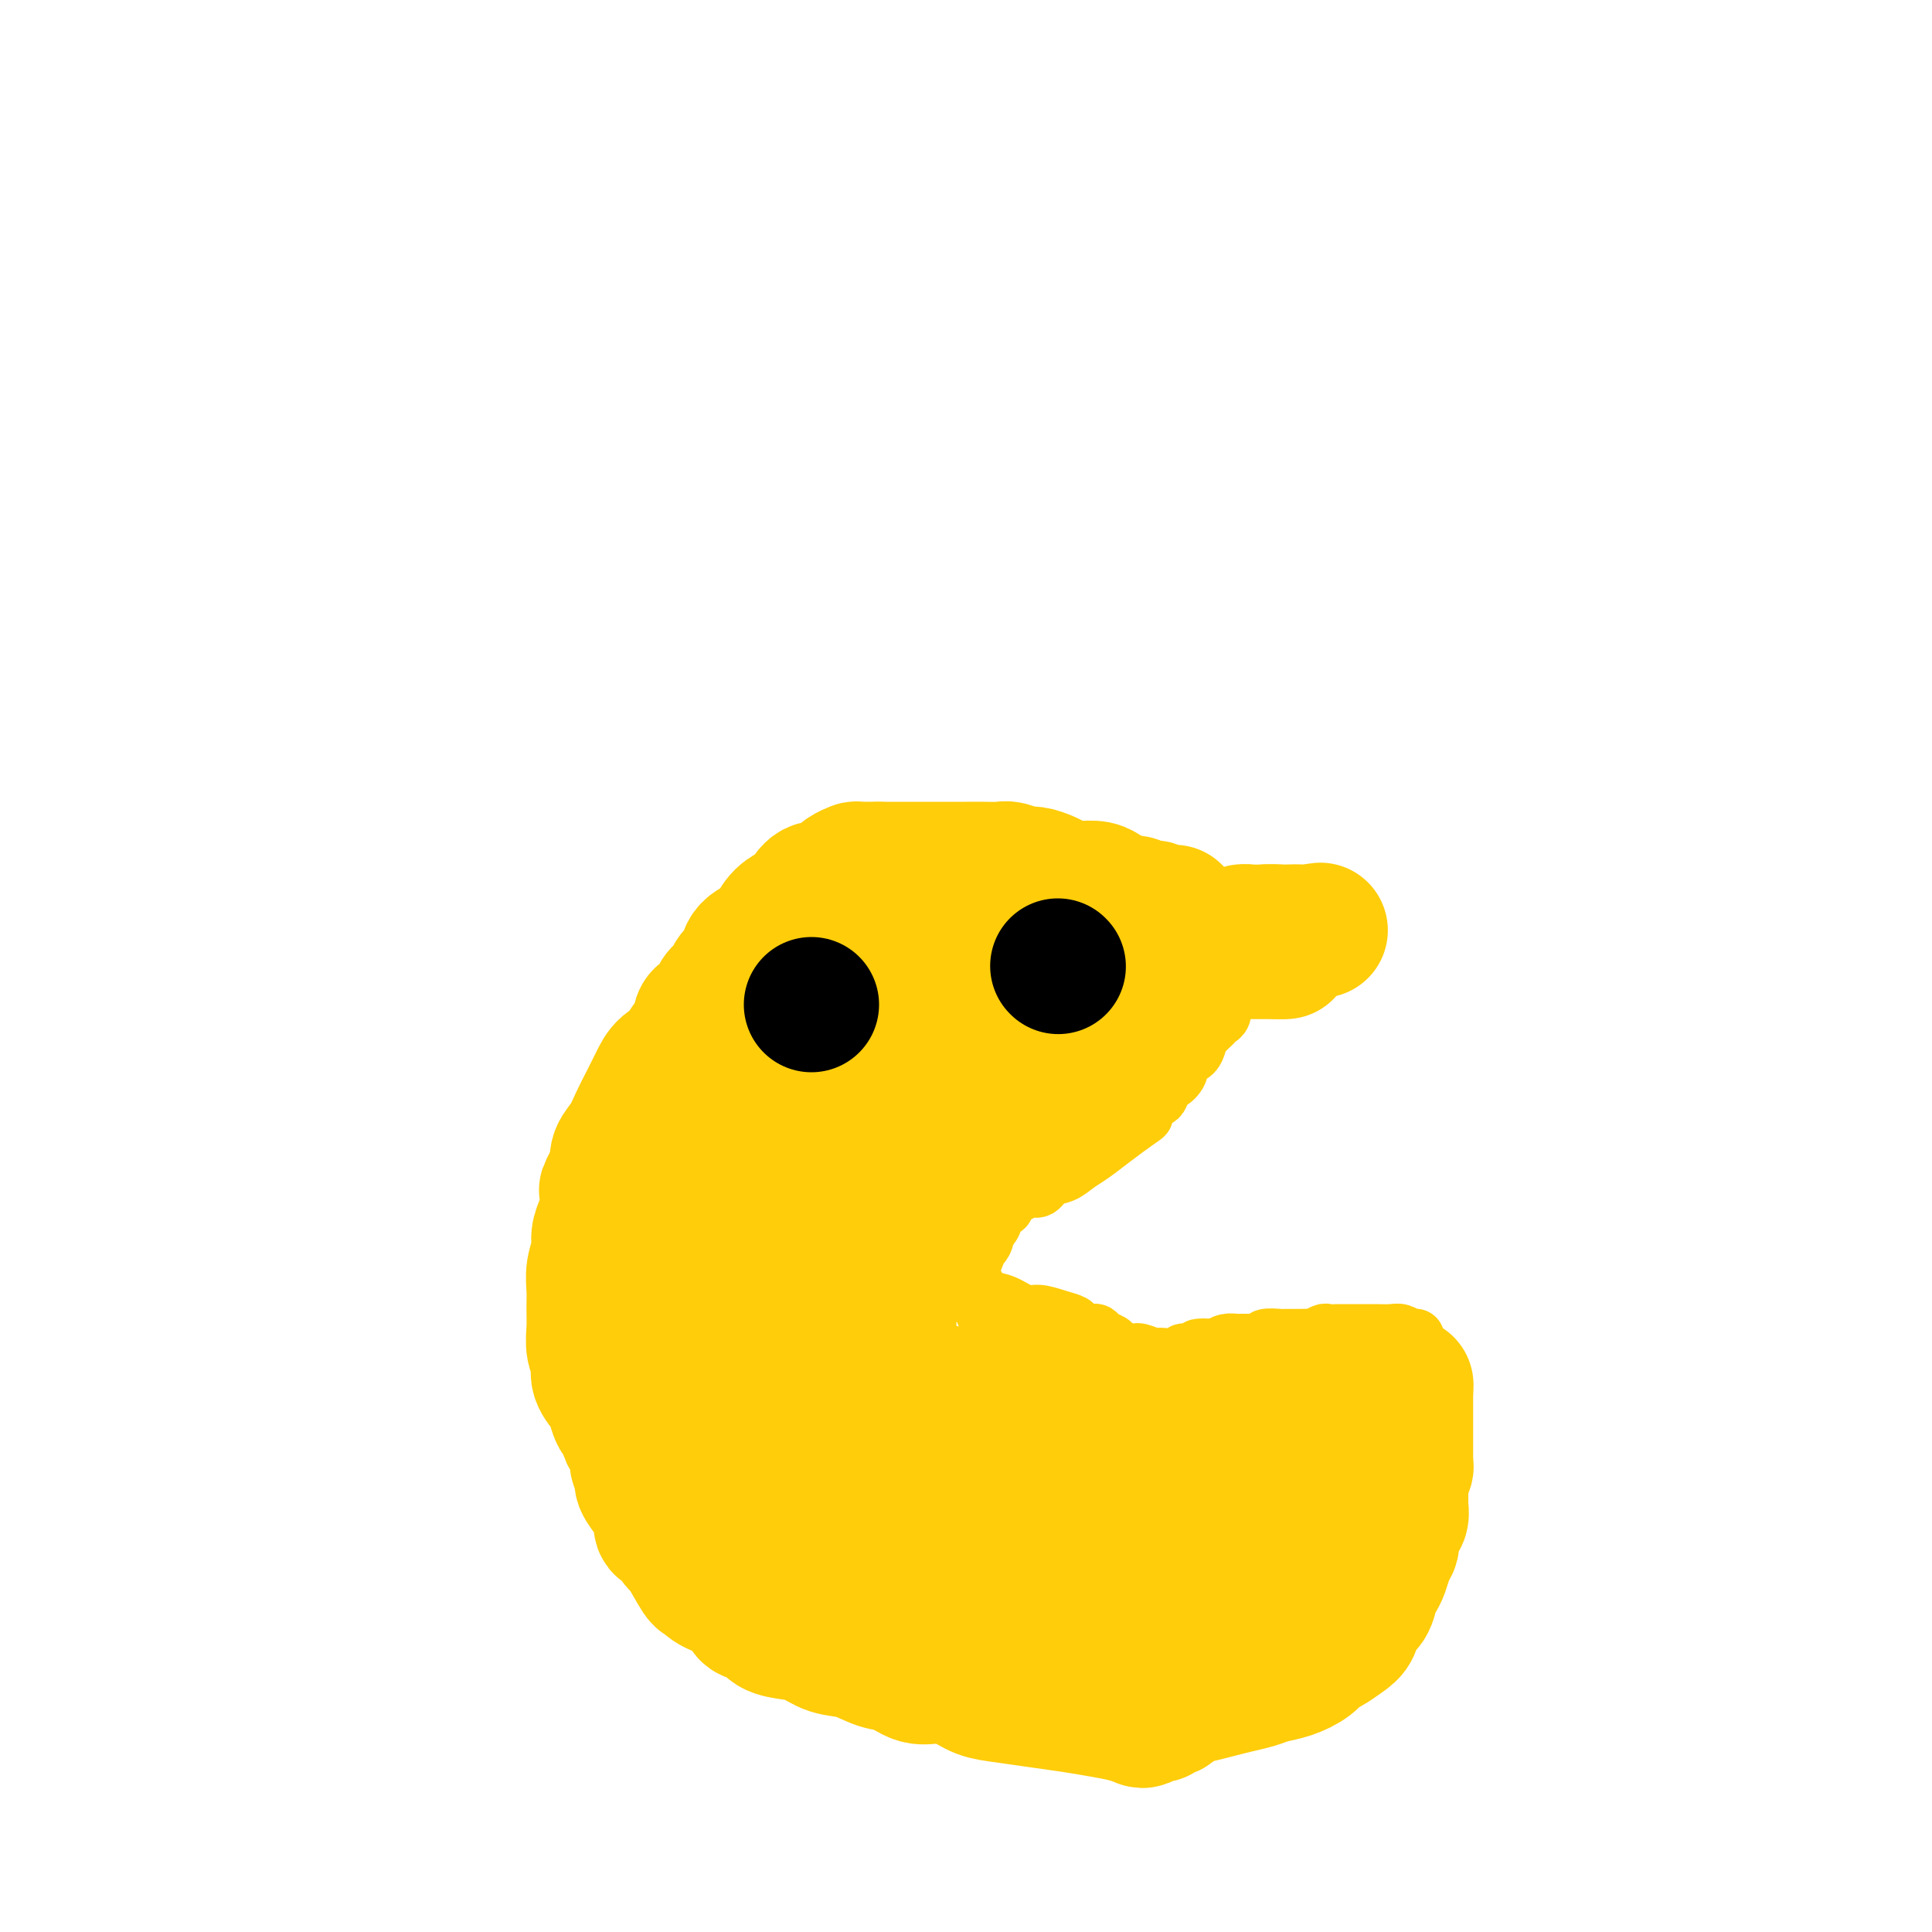 <svg viewBox='0 0 400 400' version='1.1' xmlns='http://www.w3.org/2000/svg' xmlns:xlink='http://www.w3.org/1999/xlink'><g fill='none' stroke='#FFCD0A' stroke-width='28' stroke-linecap='round' stroke-linejoin='round'><path d='M244,190c0.112,-0.030 0.223,-0.061 0,0c-0.223,0.061 -0.781,0.212 -1,0c-0.219,-0.212 -0.100,-0.788 0,-1c0.100,-0.212 0.182,-0.061 0,0c-0.182,0.061 -0.629,0.031 -1,0c-0.371,-0.031 -0.666,-0.065 -1,0c-0.334,0.065 -0.708,0.228 -1,0c-0.292,-0.228 -0.501,-0.849 -1,-1c-0.499,-0.151 -1.289,0.167 -2,0c-0.711,-0.167 -1.344,-0.819 -2,-1c-0.656,-0.181 -1.334,0.109 -2,0c-0.666,-0.109 -1.318,-0.617 -2,-1c-0.682,-0.383 -1.394,-0.642 -2,-1c-0.606,-0.358 -1.106,-0.817 -2,-1c-0.894,-0.183 -2.183,-0.092 -3,0c-0.817,0.092 -1.162,0.183 -2,0c-0.838,-0.183 -2.168,-0.641 -3,-1c-0.832,-0.359 -1.167,-0.618 -2,-1c-0.833,-0.382 -2.165,-0.887 -3,-1c-0.835,-0.113 -1.174,0.166 -2,0c-0.826,-0.166 -2.139,-0.776 -3,-1c-0.861,-0.224 -1.269,-0.060 -2,0c-0.731,0.060 -1.784,0.016 -3,0c-1.216,-0.016 -2.596,-0.004 -4,0c-1.404,0.004 -2.832,0.001 -4,0c-1.168,-0.001 -2.075,-0.000 -3,0c-0.925,0.000 -1.870,0.000 -3,0c-1.130,-0.000 -2.447,-0.000 -3,0c-0.553,0.000 -0.341,0.000 -1,0c-0.659,-0.000 -2.188,-0.000 -3,0c-0.812,0.000 -0.906,0.000 -1,0'/><path d='M182,180c-4.517,-0.003 -2.309,-0.012 -2,0c0.309,0.012 -1.280,0.044 -2,0c-0.720,-0.044 -0.572,-0.165 -1,0c-0.428,0.165 -1.431,0.617 -2,1c-0.569,0.383 -0.705,0.697 -1,1c-0.295,0.303 -0.749,0.595 -1,1c-0.251,0.405 -0.297,0.922 -1,1c-0.703,0.078 -2.061,-0.285 -3,0c-0.939,0.285 -1.457,1.217 -2,2c-0.543,0.783 -1.109,1.416 -2,2c-0.891,0.584 -2.107,1.119 -3,2c-0.893,0.881 -1.462,2.109 -2,3c-0.538,0.891 -1.046,1.446 -2,2c-0.954,0.554 -2.354,1.107 -3,2c-0.646,0.893 -0.539,2.126 -1,3c-0.461,0.874 -1.489,1.390 -2,2c-0.511,0.610 -0.504,1.314 -1,2c-0.496,0.686 -1.494,1.355 -2,2c-0.506,0.645 -0.521,1.264 -1,2c-0.479,0.736 -1.422,1.587 -2,2c-0.578,0.413 -0.792,0.389 -1,1c-0.208,0.611 -0.412,1.856 -1,3c-0.588,1.144 -1.561,2.185 -2,3c-0.439,0.815 -0.344,1.403 -1,2c-0.656,0.597 -2.062,1.202 -3,2c-0.938,0.798 -1.407,1.788 -2,3c-0.593,1.212 -1.308,2.645 -2,4c-0.692,1.355 -1.361,2.631 -2,4c-0.639,1.369 -1.249,2.830 -2,4c-0.751,1.170 -1.643,2.049 -2,3c-0.357,0.951 -0.178,1.976 0,3'/><path d='M128,242c-4.340,7.481 -1.689,3.684 -1,3c0.689,-0.684 -0.585,1.744 -1,3c-0.415,1.256 0.029,1.340 0,2c-0.029,0.660 -0.529,1.898 -1,3c-0.471,1.102 -0.911,2.069 -1,3c-0.089,0.931 0.173,1.827 0,3c-0.173,1.173 -0.779,2.625 -1,4c-0.221,1.375 -0.055,2.675 0,4c0.055,1.325 -0.001,2.675 0,4c0.001,1.325 0.060,2.624 0,4c-0.060,1.376 -0.237,2.828 0,4c0.237,1.172 0.890,2.062 1,3c0.110,0.938 -0.321,1.923 0,3c0.321,1.077 1.396,2.247 2,3c0.604,0.753 0.739,1.089 1,2c0.261,0.911 0.648,2.397 1,3c0.352,0.603 0.667,0.321 1,1c0.333,0.679 0.682,2.318 1,3c0.318,0.682 0.605,0.408 1,1c0.395,0.592 0.897,2.049 1,3c0.103,0.951 -0.194,1.395 0,2c0.194,0.605 0.879,1.369 1,2c0.121,0.631 -0.323,1.129 0,2c0.323,0.871 1.414,2.116 2,3c0.586,0.884 0.667,1.406 1,2c0.333,0.594 0.919,1.261 1,2c0.081,0.739 -0.343,1.549 0,2c0.343,0.451 1.453,0.544 2,1c0.547,0.456 0.532,1.277 1,2c0.468,0.723 1.419,1.350 2,2c0.581,0.650 0.790,1.325 1,2'/><path d='M143,323c3.375,6.240 2.313,2.841 2,2c-0.313,-0.841 0.124,0.878 1,2c0.876,1.122 2.192,1.648 3,2c0.808,0.352 1.107,0.532 2,1c0.893,0.468 2.381,1.225 3,2c0.619,0.775 0.370,1.569 1,2c0.630,0.431 2.138,0.501 3,1c0.862,0.499 1.079,1.428 2,2c0.921,0.572 2.546,0.787 4,1c1.454,0.213 2.737,0.423 4,1c1.263,0.577 2.504,1.521 4,2c1.496,0.479 3.245,0.492 5,1c1.755,0.508 3.516,1.511 5,2c1.484,0.489 2.693,0.463 4,1c1.307,0.537 2.714,1.635 4,2c1.286,0.365 2.453,-0.004 4,0c1.547,0.004 3.476,0.382 5,1c1.524,0.618 2.643,1.475 4,2c1.357,0.525 2.950,0.718 5,1c2.050,0.282 4.556,0.653 7,1c2.444,0.347 4.825,0.668 7,1c2.175,0.332 4.144,0.673 6,1c1.856,0.327 3.598,0.639 5,1c1.402,0.361 2.465,0.772 3,1c0.535,0.228 0.543,0.272 1,0c0.457,-0.272 1.365,-0.860 2,-1c0.635,-0.140 0.999,0.170 1,0c0.001,-0.170 -0.361,-0.819 0,-1c0.361,-0.181 1.443,0.105 2,0c0.557,-0.105 0.588,-0.601 1,-1c0.412,-0.399 1.206,-0.699 2,-1'/><path d='M245,352c1.879,-0.797 2.077,-0.791 3,-1c0.923,-0.209 2.570,-0.633 4,-1c1.430,-0.367 2.641,-0.679 4,-1c1.359,-0.321 2.864,-0.653 4,-1c1.136,-0.347 1.903,-0.708 3,-1c1.097,-0.292 2.524,-0.515 4,-1c1.476,-0.485 3.001,-1.231 4,-2c0.999,-0.769 1.471,-1.561 2,-2c0.529,-0.439 1.115,-0.525 2,-1c0.885,-0.475 2.068,-1.338 3,-2c0.932,-0.662 1.612,-1.122 2,-2c0.388,-0.878 0.485,-2.174 1,-3c0.515,-0.826 1.447,-1.183 2,-2c0.553,-0.817 0.726,-2.093 1,-3c0.274,-0.907 0.648,-1.446 1,-2c0.352,-0.554 0.682,-1.122 1,-2c0.318,-0.878 0.625,-2.066 1,-3c0.375,-0.934 0.817,-1.612 1,-2c0.183,-0.388 0.105,-0.484 0,-1c-0.105,-0.516 -0.238,-1.453 0,-2c0.238,-0.547 0.848,-0.706 1,-1c0.152,-0.294 -0.156,-0.723 0,-1c0.156,-0.277 0.774,-0.403 1,-1c0.226,-0.597 0.061,-1.666 0,-2c-0.061,-0.334 -0.016,0.065 0,0c0.016,-0.065 0.004,-0.596 0,-1c-0.004,-0.404 -0.001,-0.683 0,-1c0.001,-0.317 0.000,-0.673 0,-1c-0.000,-0.327 -0.000,-0.627 0,-1c0.000,-0.373 0.000,-0.821 0,-1c-0.000,-0.179 -0.000,-0.090 0,0'/><path d='M290,307c0.614,-2.737 0.151,-0.580 0,0c-0.151,0.580 0.012,-0.418 0,-1c-0.012,-0.582 -0.199,-0.747 0,-1c0.199,-0.253 0.785,-0.594 1,-1c0.215,-0.406 0.057,-0.879 0,-1c-0.057,-0.121 -0.015,0.108 0,0c0.015,-0.108 0.004,-0.555 0,-1c-0.004,-0.445 -0.001,-0.889 0,-1c0.001,-0.111 0.000,0.110 0,0c-0.000,-0.110 -0.000,-0.551 0,-1c0.000,-0.449 0.000,-0.908 0,-1c-0.000,-0.092 -0.000,0.182 0,0c0.000,-0.182 0.000,-0.818 0,-1c-0.000,-0.182 -0.000,0.092 0,0c0.000,-0.092 0.000,-0.550 0,-1c-0.000,-0.450 -0.000,-0.891 0,-1c0.000,-0.109 0.000,0.116 0,0c-0.000,-0.116 -0.000,-0.571 0,-1c0.000,-0.429 0.000,-0.832 0,-1c-0.000,-0.168 -0.000,-0.100 0,0c0.000,0.100 0.000,0.233 0,0c-0.000,-0.233 -0.000,-0.832 0,-1c0.000,-0.168 0.000,0.094 0,0c-0.000,-0.094 -0.000,-0.546 0,-1c0.000,-0.454 0.000,-0.910 0,-1c-0.000,-0.090 -0.000,0.187 0,0c0.000,-0.187 0.000,-0.837 0,-1c0.000,-0.163 -0.000,0.163 0,0c0.000,-0.163 0.000,-0.813 0,-1c0.000,-0.187 0.000,0.089 0,0c0.000,-0.089 0.000,-0.545 0,-1'/><path d='M291,288c0.155,-2.879 0.041,-0.575 0,0c-0.041,0.575 -0.011,-0.578 0,-1c0.011,-0.422 0.003,-0.114 0,0c-0.003,0.114 -0.001,0.032 0,0c0.001,-0.032 0.000,-0.016 0,0'/></g>
<g fill='none' stroke='#FFCD0A' stroke-width='12' stroke-linecap='round' stroke-linejoin='round'><path d='M293,277c0.063,-0.030 0.126,-0.061 0,0c-0.126,0.061 -0.442,0.212 -1,0c-0.558,-0.212 -1.357,-0.789 -2,-1c-0.643,-0.211 -1.128,-0.057 -2,0c-0.872,0.057 -2.131,0.015 -3,0c-0.869,-0.015 -1.349,-0.004 -2,0c-0.651,0.004 -1.474,0.001 -2,0c-0.526,-0.001 -0.756,-0.001 -1,0c-0.244,0.001 -0.503,0.004 -1,0c-0.497,-0.004 -1.232,-0.015 -2,0c-0.768,0.015 -1.569,0.057 -2,0c-0.431,-0.057 -0.491,-0.211 -1,0c-0.509,0.211 -1.468,0.789 -2,1c-0.532,0.211 -0.637,0.056 -1,0c-0.363,-0.056 -0.983,-0.011 -2,0c-1.017,0.011 -2.433,-0.011 -3,0c-0.567,0.011 -0.287,0.056 -1,0c-0.713,-0.056 -2.418,-0.211 -3,0c-0.582,0.211 -0.039,0.789 0,1c0.039,0.211 -0.426,0.056 -1,0c-0.574,-0.056 -1.256,-0.012 -2,0c-0.744,0.012 -1.550,-0.007 -2,0c-0.450,0.007 -0.544,0.040 -1,0c-0.456,-0.040 -1.273,-0.154 -2,0c-0.727,0.154 -1.363,0.577 -2,1'/><path d='M252,279c-6.723,0.244 -3.029,-0.144 -2,0c1.029,0.144 -0.605,0.822 -2,1c-1.395,0.178 -2.551,-0.145 -3,0c-0.449,0.145 -0.192,0.757 -1,1c-0.808,0.243 -2.681,0.117 -4,0c-1.319,-0.117 -2.084,-0.224 -3,0c-0.916,0.224 -1.982,0.778 -3,1c-1.018,0.222 -1.989,0.112 -3,0c-1.011,-0.112 -2.064,-0.226 -3,0c-0.936,0.226 -1.756,0.793 -2,1c-0.244,0.207 0.088,0.054 0,0c-0.088,-0.054 -0.596,-0.011 -1,0c-0.404,0.011 -0.703,-0.011 -1,0c-0.297,0.011 -0.590,0.056 -1,0c-0.410,-0.056 -0.936,-0.211 -1,0c-0.064,0.211 0.332,0.789 0,1c-0.332,0.211 -1.394,0.056 -2,0c-0.606,-0.056 -0.758,-0.011 -1,0c-0.242,0.011 -0.575,-0.011 -1,0c-0.425,0.011 -0.941,0.056 -1,0c-0.059,-0.056 0.338,-0.211 0,0c-0.338,0.211 -1.413,0.789 -2,1c-0.587,0.211 -0.686,0.057 -1,0c-0.314,-0.057 -0.843,-0.015 -1,0c-0.157,0.015 0.059,0.004 0,0c-0.059,-0.004 -0.393,-0.001 -1,0c-0.607,0.001 -1.486,0.000 -2,0c-0.514,-0.000 -0.664,-0.000 -1,0c-0.336,0.000 -0.860,0.000 -1,0c-0.140,-0.000 0.103,-0.000 0,0c-0.103,0.000 -0.551,0.000 -1,0'/><path d='M207,285c-6.962,0.928 -1.865,0.250 0,0c1.865,-0.250 0.500,-0.070 0,0c-0.500,0.070 -0.134,0.030 0,0c0.134,-0.030 0.036,-0.050 0,0c-0.036,0.050 -0.010,0.171 0,0c0.010,-0.171 0.003,-0.633 0,-1c-0.003,-0.367 -0.001,-0.637 0,-1c0.001,-0.363 0.000,-0.818 0,-1c-0.000,-0.182 -0.000,-0.091 0,0'/><path d='M242,205c0.090,-0.087 0.180,-0.174 0,0c-0.180,0.174 -0.629,0.609 -1,1c-0.371,0.391 -0.664,0.737 -1,1c-0.336,0.263 -0.717,0.442 -1,1c-0.283,0.558 -0.470,1.495 -1,2c-0.530,0.505 -1.402,0.576 -2,1c-0.598,0.424 -0.921,1.199 -1,2c-0.079,0.801 0.085,1.628 0,2c-0.085,0.372 -0.418,0.289 -1,1c-0.582,0.711 -1.413,2.217 -2,3c-0.587,0.783 -0.929,0.842 -1,1c-0.071,0.158 0.131,0.414 0,1c-0.131,0.586 -0.595,1.501 -1,2c-0.405,0.499 -0.752,0.580 -1,1c-0.248,0.420 -0.399,1.177 -1,2c-0.601,0.823 -1.654,1.712 -2,2c-0.346,0.288 0.014,-0.025 0,0c-0.014,0.025 -0.403,0.388 -1,1c-0.597,0.612 -1.403,1.473 -2,2c-0.597,0.527 -0.986,0.721 -1,1c-0.014,0.279 0.347,0.642 0,1c-0.347,0.358 -1.401,0.712 -2,1c-0.599,0.288 -0.743,0.511 -1,1c-0.257,0.489 -0.629,1.245 -1,2'/><path d='M218,237c-3.952,4.841 -1.832,0.943 -1,0c0.832,-0.943 0.377,1.071 0,2c-0.377,0.929 -0.675,0.775 -1,1c-0.325,0.225 -0.676,0.830 -1,1c-0.324,0.170 -0.622,-0.094 -1,0c-0.378,0.094 -0.837,0.546 -1,1c-0.163,0.454 -0.029,0.910 0,1c0.029,0.090 -0.048,-0.187 0,0c0.048,0.187 0.220,0.839 0,1c-0.220,0.161 -0.834,-0.167 -1,0c-0.166,0.167 0.114,0.830 0,1c-0.114,0.170 -0.623,-0.151 -1,0c-0.377,0.151 -0.622,0.775 -1,1c-0.378,0.225 -0.889,0.050 -1,0c-0.111,-0.050 0.177,0.024 0,0c-0.177,-0.024 -0.821,-0.146 -1,0c-0.179,0.146 0.106,0.560 0,1c-0.106,0.440 -0.602,0.906 -1,1c-0.398,0.094 -0.699,-0.185 -1,0c-0.301,0.185 -0.601,0.834 -1,1c-0.399,0.166 -0.895,-0.152 -1,0c-0.105,0.152 0.182,0.773 0,1c-0.182,0.227 -0.832,0.060 -1,0c-0.168,-0.060 0.147,-0.012 0,0c-0.147,0.012 -0.756,-0.011 -1,0c-0.244,0.011 -0.122,0.055 0,0c0.122,-0.055 0.243,-0.211 0,0c-0.243,0.211 -0.849,0.789 -1,1c-0.151,0.211 0.152,0.057 0,0c-0.152,-0.057 -0.758,-0.016 -1,0c-0.242,0.016 -0.121,0.008 0,0'/><path d='M200,251c-1.874,1.155 -0.557,1.042 0,1c0.557,-0.042 0.356,-0.012 0,0c-0.356,0.012 -0.865,0.007 -1,0c-0.135,-0.007 0.104,-0.016 0,0c-0.104,0.016 -0.550,0.057 -1,0c-0.450,-0.057 -0.904,-0.211 -1,0c-0.096,0.211 0.167,0.789 0,1c-0.167,0.211 -0.763,0.057 -1,0c-0.237,-0.057 -0.116,-0.015 0,0c0.116,0.015 0.227,0.004 0,0c-0.227,-0.004 -0.792,-0.001 -1,0c-0.208,0.001 -0.059,0.000 0,0c0.059,-0.000 0.030,-0.000 0,0'/><path d='M194,254c-0.000,0.000 -0.000,0.000 0,0c0.000,-0.000 0.000,-0.001 0,0c-0.000,0.001 -0.000,0.004 0,0c0.000,-0.004 0.000,-0.016 0,0c-0.000,0.016 -0.000,0.061 0,0c0.000,-0.061 0.000,-0.228 0,0c-0.000,0.228 -0.001,0.850 0,1c0.001,0.150 0.004,-0.171 0,0c-0.004,0.171 -0.015,0.833 0,1c0.015,0.167 0.056,-0.163 0,0c-0.056,0.163 -0.208,0.817 0,1c0.208,0.183 0.778,-0.106 1,0c0.222,0.106 0.097,0.607 0,1c-0.097,0.393 -0.166,0.679 0,1c0.166,0.321 0.566,0.679 1,1c0.434,0.321 0.900,0.607 1,1c0.100,0.393 -0.167,0.893 0,1c0.167,0.107 0.767,-0.179 1,0c0.233,0.179 0.101,0.821 0,1c-0.101,0.179 -0.169,-0.107 0,0c0.169,0.107 0.574,0.606 1,1c0.426,0.394 0.874,0.682 1,1c0.126,0.318 -0.068,0.666 0,1c0.068,0.334 0.399,0.654 1,1c0.601,0.346 1.470,0.720 2,1c0.530,0.280 0.719,0.467 1,1c0.281,0.533 0.653,1.411 1,2c0.347,0.589 0.670,0.889 1,1c0.330,0.111 0.666,0.032 1,0c0.334,-0.032 0.667,-0.016 1,0'/><path d='M208,272c2.183,3.029 0.642,1.600 0,1c-0.642,-0.600 -0.383,-0.372 0,0c0.383,0.372 0.891,0.888 1,1c0.109,0.112 -0.182,-0.180 0,0c0.182,0.180 0.836,0.833 1,1c0.164,0.167 -0.163,-0.151 0,0c0.163,0.151 0.814,0.773 1,1c0.186,0.227 -0.094,0.061 0,0c0.094,-0.061 0.561,-0.017 1,0c0.439,0.017 0.850,0.008 1,0c0.150,-0.008 0.040,-0.016 0,0c-0.040,0.016 -0.011,0.057 0,0c0.011,-0.057 0.003,-0.211 0,0c-0.003,0.211 -0.001,0.789 0,1c0.001,0.211 0.000,0.057 0,0c-0.000,-0.057 -0.000,-0.015 0,0c0.000,0.015 -0.000,0.004 0,0c0.000,-0.004 0.000,-0.001 0,0c-0.000,0.001 -0.001,0.001 0,0c0.001,-0.001 0.004,-0.001 0,0c-0.004,0.001 -0.015,0.004 0,0c0.015,-0.004 0.057,-0.015 0,0c-0.057,0.015 -0.212,0.057 0,0c0.212,-0.057 0.789,-0.211 1,0c0.211,0.211 0.054,0.789 0,1c-0.054,0.211 -0.004,0.057 0,0c0.004,-0.057 -0.037,-0.015 0,0c0.037,0.015 0.154,0.004 0,0c-0.154,-0.004 -0.577,-0.002 -1,0'/><path d='M213,278c0.927,0.928 0.746,0.249 0,0c-0.746,-0.249 -2.057,-0.067 -3,0c-0.943,0.067 -1.520,0.019 -2,0c-0.480,-0.019 -0.865,-0.008 -1,0c-0.135,0.008 -0.021,0.014 0,0c0.021,-0.014 -0.051,-0.046 0,0c0.051,0.046 0.224,0.171 0,0c-0.224,-0.171 -0.845,-0.638 -1,-1c-0.155,-0.362 0.155,-0.619 0,-1c-0.155,-0.381 -0.774,-0.886 -1,-1c-0.226,-0.114 -0.060,0.163 0,0c0.060,-0.163 0.012,-0.766 0,-1c-0.012,-0.234 0.011,-0.100 0,0c-0.011,0.100 -0.055,0.168 0,0c0.055,-0.168 0.208,-0.570 0,-1c-0.208,-0.430 -0.777,-0.889 -1,-1c-0.223,-0.111 -0.101,0.125 0,0c0.101,-0.125 0.181,-0.611 0,-1c-0.181,-0.389 -0.623,-0.683 -1,-1c-0.377,-0.317 -0.688,-0.659 -1,-1'/><path d='M202,269c-0.773,-1.620 -0.207,-1.170 0,-1c0.207,0.170 0.055,0.060 0,0c-0.055,-0.060 -0.014,-0.071 0,0c0.014,0.071 -0.000,0.225 0,0c0.000,-0.225 0.014,-0.830 0,-1c-0.014,-0.170 -0.056,0.095 0,0c0.056,-0.095 0.212,-0.551 0,-1c-0.212,-0.449 -0.790,-0.893 -1,-1c-0.210,-0.107 -0.052,0.122 0,0c0.052,-0.122 -0.001,-0.596 0,-1c0.001,-0.404 0.055,-0.737 0,-1c-0.055,-0.263 -0.221,-0.454 0,-1c0.221,-0.546 0.829,-1.447 1,-2c0.171,-0.553 -0.095,-0.760 0,-1c0.095,-0.240 0.550,-0.515 1,-1c0.450,-0.485 0.894,-1.182 1,-2c0.106,-0.818 -0.126,-1.758 0,-2c0.126,-0.242 0.610,0.216 1,0c0.390,-0.216 0.685,-1.104 1,-2c0.315,-0.896 0.651,-1.799 1,-2c0.349,-0.201 0.713,0.302 1,0c0.287,-0.302 0.499,-1.408 1,-2c0.501,-0.592 1.292,-0.668 2,-1c0.708,-0.332 1.334,-0.918 2,-1c0.666,-0.082 1.374,0.341 2,0c0.626,-0.341 1.171,-1.445 2,-2c0.829,-0.555 1.943,-0.560 3,-1c1.057,-0.440 2.056,-1.314 3,-2c0.944,-0.686 1.831,-1.185 3,-2c1.169,-0.815 2.620,-1.947 4,-3c1.380,-1.053 2.690,-2.026 4,-3'/><path d='M234,233c4.692,-3.213 2.422,-1.745 2,-2c-0.422,-0.255 1.005,-2.232 2,-3c0.995,-0.768 1.558,-0.328 2,-1c0.442,-0.672 0.761,-2.456 1,-3c0.239,-0.544 0.396,0.153 1,0c0.604,-0.153 1.654,-1.157 2,-2c0.346,-0.843 -0.010,-1.524 0,-2c0.010,-0.476 0.388,-0.747 1,-1c0.612,-0.253 1.459,-0.488 2,-1c0.541,-0.512 0.776,-1.302 1,-2c0.224,-0.698 0.439,-1.304 1,-2c0.561,-0.696 1.470,-1.482 2,-2c0.530,-0.518 0.682,-0.768 1,-1c0.318,-0.232 0.802,-0.444 1,-1c0.198,-0.556 0.110,-1.455 0,-2c-0.110,-0.545 -0.241,-0.737 0,-1c0.241,-0.263 0.853,-0.596 1,-1c0.147,-0.404 -0.171,-0.878 0,-1c0.171,-0.122 0.829,0.107 1,0c0.171,-0.107 -0.147,-0.550 0,-1c0.147,-0.450 0.757,-0.905 1,-1c0.243,-0.095 0.118,0.172 0,0c-0.118,-0.172 -0.228,-0.783 0,-1c0.228,-0.217 0.793,-0.042 1,0c0.207,0.042 0.055,-0.051 0,0c-0.055,0.051 -0.015,0.244 0,0c0.015,-0.244 0.004,-0.927 0,-1c-0.004,-0.073 -0.002,0.463 0,1'/><path d='M257,202c3.451,-4.771 0.577,-1.197 -1,0c-1.577,1.197 -1.859,0.018 -2,0c-0.141,-0.018 -0.141,1.125 -1,2c-0.859,0.875 -2.576,1.481 -4,2c-1.424,0.519 -2.555,0.949 -4,2c-1.445,1.051 -3.203,2.723 -5,4c-1.797,1.277 -3.632,2.159 -6,4c-2.368,1.841 -5.269,4.640 -8,7c-2.731,2.360 -5.294,4.280 -8,7c-2.706,2.720 -5.557,6.240 -8,9c-2.443,2.760 -4.479,4.760 -7,7c-2.521,2.240 -5.526,4.720 -8,7c-2.474,2.280 -4.417,4.359 -6,6c-1.583,1.641 -2.805,2.844 -4,4c-1.195,1.156 -2.362,2.264 -3,3c-0.638,0.736 -0.745,1.100 -1,2c-0.255,0.900 -0.657,2.336 -1,3c-0.343,0.664 -0.628,0.555 -1,1c-0.372,0.445 -0.832,1.443 -1,2c-0.168,0.557 -0.045,0.671 0,1c0.045,0.329 0.012,0.873 0,1c-0.012,0.127 -0.003,-0.162 0,0c0.003,0.162 0.001,0.774 0,1c-0.001,0.226 -0.000,0.064 0,0c0.000,-0.064 0.000,-0.032 0,0'/><path d='M178,277c-0.719,1.727 -0.517,0.544 0,0c0.517,-0.544 1.350,-0.448 3,0c1.650,0.448 4.118,1.250 8,2c3.882,0.750 9.176,1.448 15,3c5.824,1.552 12.176,3.957 19,6c6.824,2.043 14.119,3.724 20,5c5.881,1.276 10.346,2.146 14,3c3.654,0.854 6.496,1.693 8,2c1.504,0.307 1.671,0.082 2,0c0.329,-0.082 0.819,-0.022 1,0c0.181,0.022 0.052,0.006 0,0c-0.052,-0.006 -0.026,-0.003 0,0'/><path d='M268,298c13.939,3.249 3.788,0.870 0,0c-3.788,-0.870 -1.212,-0.233 0,0c1.212,0.233 1.060,0.063 1,0c-0.060,-0.063 -0.029,-0.017 0,0c0.029,0.017 0.057,0.005 0,0c-0.057,-0.005 -0.197,-0.002 0,0c0.197,0.002 0.733,0.005 1,0c0.267,-0.005 0.265,-0.016 1,0c0.735,0.016 2.208,0.060 3,0c0.792,-0.060 0.904,-0.222 2,0c1.096,0.222 3.176,0.829 4,1c0.824,0.171 0.393,-0.094 1,0c0.607,0.094 2.254,0.548 3,1c0.746,0.452 0.592,0.902 1,1c0.408,0.098 1.377,-0.155 2,0c0.623,0.155 0.899,0.718 1,1c0.101,0.282 0.027,0.282 0,0c-0.027,-0.282 -0.007,-0.845 0,-1c0.007,-0.155 0.002,0.099 0,0c-0.002,-0.099 -0.001,-0.549 0,-1'/><path d='M288,300c2.717,0.120 -0.489,-0.580 -2,-1c-1.511,-0.420 -1.327,-0.560 -2,-1c-0.673,-0.440 -2.203,-1.178 -4,-2c-1.797,-0.822 -3.860,-1.726 -5,-2c-1.140,-0.274 -1.356,0.082 -2,0c-0.644,-0.082 -1.718,-0.601 -2,-1c-0.282,-0.399 0.226,-0.678 0,-1c-0.226,-0.322 -1.186,-0.688 -2,-1c-0.814,-0.312 -1.481,-0.568 -3,-1c-1.519,-0.432 -3.892,-1.038 -6,-2c-2.108,-0.962 -3.953,-2.281 -6,-3c-2.047,-0.719 -4.296,-0.838 -6,-1c-1.704,-0.162 -2.864,-0.368 -4,-1c-1.136,-0.632 -2.249,-1.689 -3,-2c-0.751,-0.311 -1.142,0.124 -2,0c-0.858,-0.124 -2.184,-0.806 -3,-1c-0.816,-0.194 -1.122,0.102 -2,0c-0.878,-0.102 -2.330,-0.602 -3,-1c-0.670,-0.398 -0.560,-0.694 -1,-1c-0.440,-0.306 -1.432,-0.621 -2,-1c-0.568,-0.379 -0.714,-0.823 -1,-1c-0.286,-0.177 -0.711,-0.089 -1,0c-0.289,0.089 -0.440,0.177 -1,0c-0.560,-0.177 -1.527,-0.620 -2,-1c-0.473,-0.380 -0.450,-0.697 -1,-1c-0.550,-0.303 -1.672,-0.592 -3,-1c-1.328,-0.408 -2.861,-0.935 -4,-1c-1.139,-0.065 -1.883,0.333 -3,0c-1.117,-0.333 -2.609,-1.397 -4,-2c-1.391,-0.603 -2.683,-0.744 -4,-1c-1.317,-0.256 -2.658,-0.628 -4,-1'/><path d='M200,268c-14.140,-5.128 -5.491,-1.949 -3,-1c2.491,0.949 -1.178,-0.333 -3,-1c-1.822,-0.667 -1.797,-0.718 -2,-1c-0.203,-0.282 -0.632,-0.793 -1,-1c-0.368,-0.207 -0.673,-0.109 -1,0c-0.327,0.109 -0.676,0.229 -1,0c-0.324,-0.229 -0.623,-0.807 -1,-1c-0.377,-0.193 -0.833,-0.000 -1,0c-0.167,0.000 -0.045,-0.192 0,0c0.045,0.192 0.012,0.769 0,1c-0.012,0.231 -0.003,0.117 0,0c0.003,-0.117 0.001,-0.238 0,0c-0.001,0.238 -0.001,0.836 0,1c0.001,0.164 0.004,-0.107 0,0c-0.004,0.107 -0.016,0.592 0,1c0.016,0.408 0.061,0.740 0,1c-0.061,0.260 -0.226,0.448 0,1c0.226,0.552 0.845,1.468 1,2c0.155,0.532 -0.155,0.678 0,1c0.155,0.322 0.774,0.818 1,1c0.226,0.182 0.061,0.049 0,0c-0.061,-0.049 -0.016,-0.013 0,0c0.016,0.013 0.004,0.004 0,0c-0.004,-0.004 -0.001,-0.001 0,0c0.001,0.001 0.001,0.001 0,0'/></g>
<g fill='none' stroke='#FFCD0A' stroke-width='28' stroke-linecap='round' stroke-linejoin='round'><path d='M226,202c-0.043,-0.002 -0.085,-0.003 0,0c0.085,0.003 0.298,0.011 0,0c-0.298,-0.011 -1.107,-0.041 -2,0c-0.893,0.041 -1.871,0.154 -3,0c-1.129,-0.154 -2.410,-0.573 -4,-1c-1.590,-0.427 -3.491,-0.862 -5,-1c-1.509,-0.138 -2.627,0.019 -4,0c-1.373,-0.019 -3.000,-0.216 -4,0c-1.000,0.216 -1.372,0.845 -2,1c-0.628,0.155 -1.512,-0.165 -2,0c-0.488,0.165 -0.581,0.814 -1,1c-0.419,0.186 -1.163,-0.091 -2,0c-0.837,0.091 -1.768,0.550 -2,1c-0.232,0.450 0.233,0.890 0,1c-0.233,0.110 -1.165,-0.112 -2,0c-0.835,0.112 -1.575,0.557 -2,1c-0.425,0.443 -0.536,0.882 -1,1c-0.464,0.118 -1.282,-0.087 -2,0c-0.718,0.087 -1.336,0.464 -2,1c-0.664,0.536 -1.375,1.231 -2,2c-0.625,0.769 -1.164,1.612 -2,2c-0.836,0.388 -1.970,0.322 -3,1c-1.030,0.678 -1.957,2.099 -3,3c-1.043,0.901 -2.204,1.281 -3,2c-0.796,0.719 -1.227,1.777 -2,3c-0.773,1.223 -1.886,2.612 -3,4'/><path d='M168,224c-2.057,2.575 -1.698,3.011 -2,4c-0.302,0.989 -1.265,2.530 -2,4c-0.735,1.470 -1.243,2.869 -2,4c-0.757,1.131 -1.762,1.993 -2,3c-0.238,1.007 0.291,2.158 0,3c-0.291,0.842 -1.402,1.376 -2,2c-0.598,0.624 -0.682,1.337 -1,2c-0.318,0.663 -0.870,1.277 -1,2c-0.130,0.723 0.161,1.556 0,2c-0.161,0.444 -0.775,0.499 -1,1c-0.225,0.501 -0.061,1.447 0,2c0.061,0.553 0.020,0.713 0,1c-0.020,0.287 -0.019,0.702 0,1c0.019,0.298 0.058,0.479 0,1c-0.058,0.521 -0.211,1.382 0,2c0.211,0.618 0.788,0.992 1,1c0.212,0.008 0.061,-0.349 0,0c-0.061,0.349 -0.031,1.406 0,2c0.031,0.594 0.064,0.727 0,1c-0.064,0.273 -0.225,0.688 0,1c0.225,0.312 0.834,0.521 1,1c0.166,0.479 -0.113,1.228 0,2c0.113,0.772 0.619,1.568 1,2c0.381,0.432 0.637,0.501 1,1c0.363,0.499 0.831,1.428 1,2c0.169,0.572 0.038,0.786 0,1c-0.038,0.214 0.017,0.427 0,1c-0.017,0.573 -0.108,1.504 0,2c0.108,0.496 0.414,0.557 1,1c0.586,0.443 1.453,1.270 2,2c0.547,0.730 0.773,1.365 1,2'/><path d='M164,280c1.588,4.613 1.058,1.644 1,1c-0.058,-0.644 0.354,1.035 1,2c0.646,0.965 1.524,1.215 2,2c0.476,0.785 0.549,2.105 1,3c0.451,0.895 1.280,1.365 2,2c0.720,0.635 1.332,1.434 2,2c0.668,0.566 1.393,0.900 2,2c0.607,1.100 1.095,2.967 2,4c0.905,1.033 2.226,1.231 3,2c0.774,0.769 1.001,2.108 2,3c0.999,0.892 2.770,1.338 4,2c1.230,0.662 1.919,1.540 3,2c1.081,0.460 2.554,0.504 4,1c1.446,0.496 2.864,1.446 4,2c1.136,0.554 1.990,0.713 3,1c1.010,0.287 2.174,0.703 3,1c0.826,0.297 1.312,0.475 2,1c0.688,0.525 1.579,1.398 3,2c1.421,0.602 3.374,0.932 5,1c1.626,0.068 2.927,-0.125 4,0c1.073,0.125 1.920,0.569 3,1c1.080,0.431 2.394,0.850 4,1c1.606,0.150 3.505,0.032 5,0c1.495,-0.032 2.586,0.021 4,0c1.414,-0.021 3.152,-0.116 5,0c1.848,0.116 3.807,0.444 6,0c2.193,-0.444 4.621,-1.660 7,-2c2.379,-0.340 4.710,0.198 7,0c2.290,-0.198 4.540,-1.130 6,-2c1.460,-0.870 2.132,-1.677 3,-2c0.868,-0.323 1.934,-0.161 3,0'/><path d='M270,312c4.624,-1.346 3.183,-1.712 3,-2c-0.183,-0.288 0.892,-0.497 2,-1c1.108,-0.503 2.248,-1.300 3,-2c0.752,-0.700 1.116,-1.302 2,-2c0.884,-0.698 2.290,-1.493 3,-2c0.710,-0.507 0.726,-0.725 1,-1c0.274,-0.275 0.805,-0.607 1,-1c0.195,-0.393 0.052,-0.845 0,-1c-0.052,-0.155 -0.014,-0.011 0,0c0.014,0.011 0.002,-0.112 0,0c-0.002,0.112 0.004,0.457 0,1c-0.004,0.543 -0.018,1.284 0,2c0.018,0.716 0.068,1.406 0,2c-0.068,0.594 -0.253,1.092 -1,2c-0.747,0.908 -2.054,2.228 -3,3c-0.946,0.772 -1.530,0.997 -3,2c-1.470,1.003 -3.826,2.783 -6,4c-2.174,1.217 -4.165,1.870 -6,3c-1.835,1.130 -3.514,2.737 -5,4c-1.486,1.263 -2.779,2.181 -4,3c-1.221,0.819 -2.372,1.540 -3,2c-0.628,0.460 -0.735,0.659 -1,1c-0.265,0.341 -0.687,0.824 -1,1c-0.313,0.176 -0.517,0.043 -1,0c-0.483,-0.043 -1.245,0.002 -2,0c-0.755,-0.002 -1.502,-0.053 -2,0c-0.498,0.053 -0.747,0.210 -3,0c-2.253,-0.210 -6.511,-0.788 -8,-1c-1.489,-0.212 -0.209,-0.057 -1,0c-0.791,0.057 -3.655,0.016 -6,0c-2.345,-0.016 -4.173,-0.008 -6,0'/><path d='M223,329c-5.444,-0.102 -4.553,0.143 -5,0c-0.447,-0.143 -2.232,-0.674 -4,-1c-1.768,-0.326 -3.519,-0.447 -5,-1c-1.481,-0.553 -2.693,-1.536 -4,-2c-1.307,-0.464 -2.710,-0.407 -5,-1c-2.290,-0.593 -5.465,-1.834 -8,-3c-2.535,-1.166 -4.428,-2.257 -7,-3c-2.572,-0.743 -5.824,-1.138 -8,-2c-2.176,-0.862 -3.278,-2.189 -5,-3c-1.722,-0.811 -4.066,-1.105 -6,-2c-1.934,-0.895 -3.459,-2.393 -5,-3c-1.541,-0.607 -3.098,-0.325 -4,-1c-0.902,-0.675 -1.148,-2.306 -2,-3c-0.852,-0.694 -2.308,-0.451 -3,-1c-0.692,-0.549 -0.619,-1.889 -1,-3c-0.381,-1.111 -1.216,-1.992 -2,-3c-0.784,-1.008 -1.517,-2.141 -2,-3c-0.483,-0.859 -0.714,-1.443 -1,-2c-0.286,-0.557 -0.625,-1.085 -1,-2c-0.375,-0.915 -0.784,-2.215 -1,-3c-0.216,-0.785 -0.239,-1.056 0,-2c0.239,-0.944 0.740,-2.563 1,-4c0.260,-1.437 0.281,-2.692 1,-4c0.719,-1.308 2.138,-2.670 3,-4c0.862,-1.330 1.166,-2.628 2,-4c0.834,-1.372 2.196,-2.818 3,-4c0.804,-1.182 1.050,-2.101 2,-3c0.950,-0.899 2.605,-1.777 4,-3c1.395,-1.223 2.529,-2.791 4,-4c1.471,-1.209 3.277,-2.060 5,-3c1.723,-0.940 3.361,-1.970 5,-3'/><path d='M174,249c3.373,-2.605 2.805,-2.618 3,-3c0.195,-0.382 1.155,-1.132 2,-2c0.845,-0.868 1.577,-1.853 2,-3c0.423,-1.147 0.538,-2.457 1,-3c0.462,-0.543 1.270,-0.321 2,-1c0.730,-0.679 1.380,-2.261 2,-3c0.620,-0.739 1.208,-0.634 2,-1c0.792,-0.366 1.788,-1.201 3,-2c1.212,-0.799 2.641,-1.562 4,-2c1.359,-0.438 2.647,-0.551 4,-1c1.353,-0.449 2.770,-1.234 4,-2c1.230,-0.766 2.273,-1.515 3,-2c0.727,-0.485 1.138,-0.708 2,-1c0.862,-0.292 2.174,-0.653 3,-1c0.826,-0.347 1.164,-0.682 2,-1c0.836,-0.318 2.168,-0.621 3,-1c0.832,-0.379 1.164,-0.834 2,-1c0.836,-0.166 2.175,-0.045 3,0c0.825,0.045 1.136,0.012 2,0c0.864,-0.012 2.281,-0.004 3,0c0.719,0.004 0.740,0.004 1,0c0.260,-0.004 0.758,-0.013 1,0c0.242,0.013 0.229,0.049 0,0c-0.229,-0.049 -0.672,-0.183 -1,0c-0.328,0.183 -0.540,0.682 -1,1c-0.460,0.318 -1.167,0.455 -2,1c-0.833,0.545 -1.790,1.496 -3,2c-1.210,0.504 -2.672,0.559 -4,1c-1.328,0.441 -2.522,1.269 -4,2c-1.478,0.731 -3.239,1.366 -5,2'/><path d='M208,228c-3.899,2.167 -4.648,3.085 -6,4c-1.352,0.915 -3.308,1.827 -5,3c-1.692,1.173 -3.122,2.609 -4,4c-0.878,1.391 -1.206,2.738 -2,4c-0.794,1.262 -2.055,2.437 -3,4c-0.945,1.563 -1.574,3.512 -2,5c-0.426,1.488 -0.650,2.513 -1,4c-0.350,1.487 -0.826,3.435 -1,5c-0.174,1.565 -0.047,2.747 0,4c0.047,1.253 0.016,2.576 0,4c-0.016,1.424 -0.015,2.948 0,4c0.015,1.052 0.043,1.632 0,3c-0.043,1.368 -0.159,3.523 0,5c0.159,1.477 0.593,2.276 1,3c0.407,0.724 0.787,1.374 1,2c0.213,0.626 0.261,1.228 1,2c0.739,0.772 2.171,1.713 3,2c0.829,0.287 1.056,-0.080 2,0c0.944,0.080 2.605,0.609 4,1c1.395,0.391 2.525,0.646 4,1c1.475,0.354 3.296,0.809 6,1c2.704,0.191 6.293,0.118 8,0c1.707,-0.118 1.534,-0.281 3,0c1.466,0.281 4.573,1.004 7,1c2.427,-0.004 4.175,-0.737 6,-1c1.825,-0.263 3.727,-0.056 5,0c1.273,0.056 1.916,-0.037 3,0c1.084,0.037 2.610,0.206 4,0c1.390,-0.206 2.643,-0.786 4,-1c1.357,-0.214 2.816,-0.061 4,0c1.184,0.061 2.092,0.031 3,0'/><path d='M253,292c7.855,-0.397 3.991,-0.891 3,-1c-0.991,-0.109 0.890,0.167 2,0c1.110,-0.167 1.449,-0.777 2,-1c0.551,-0.223 1.313,-0.060 2,0c0.687,0.060 1.297,0.016 2,0c0.703,-0.016 1.497,-0.003 2,0c0.503,0.003 0.713,-0.003 1,0c0.287,0.003 0.650,0.015 1,0c0.350,-0.015 0.685,-0.057 1,0c0.315,0.057 0.609,0.212 1,0c0.391,-0.212 0.878,-0.793 1,-1c0.122,-0.207 -0.121,-0.041 0,0c0.121,0.041 0.607,-0.041 1,0c0.393,0.041 0.693,0.207 1,0c0.307,-0.207 0.621,-0.786 1,-1c0.379,-0.214 0.824,-0.061 1,0c0.176,0.061 0.085,0.030 0,0c-0.085,-0.030 -0.162,-0.061 0,0c0.162,0.061 0.565,0.212 1,0c0.435,-0.212 0.903,-0.789 1,-1c0.097,-0.211 -0.177,-0.057 0,0c0.177,0.057 0.803,0.015 1,0c0.197,-0.015 -0.036,-0.005 0,0c0.036,0.005 0.341,0.006 0,0c-0.341,-0.006 -1.328,-0.018 -2,0c-0.672,0.018 -1.027,0.065 -2,0c-0.973,-0.065 -2.562,-0.241 -4,0c-1.438,0.241 -2.726,0.900 -4,1c-1.274,0.100 -2.535,-0.358 -4,0c-1.465,0.358 -3.133,1.531 -5,2c-1.867,0.469 -3.934,0.235 -6,0'/><path d='M251,290c-5.092,0.642 -5.321,1.245 -7,2c-1.679,0.755 -4.807,1.660 -8,2c-3.193,0.340 -6.451,0.113 -10,0c-3.549,-0.113 -7.388,-0.112 -11,0c-3.612,0.112 -6.997,0.334 -10,0c-3.003,-0.334 -5.625,-1.225 -8,-2c-2.375,-0.775 -4.504,-1.433 -7,-2c-2.496,-0.567 -5.359,-1.042 -8,-2c-2.641,-0.958 -5.060,-2.397 -7,-3c-1.940,-0.603 -3.402,-0.369 -5,-1c-1.598,-0.631 -3.332,-2.128 -5,-3c-1.668,-0.872 -3.268,-1.118 -5,-2c-1.732,-0.882 -3.594,-2.400 -6,-4c-2.406,-1.600 -5.356,-3.282 -8,-5c-2.644,-1.718 -4.982,-3.471 -7,-5c-2.018,-1.529 -3.715,-2.833 -5,-4c-1.285,-1.167 -2.159,-2.197 -3,-3c-0.841,-0.803 -1.648,-1.379 -2,-2c-0.352,-0.621 -0.250,-1.288 0,-2c0.250,-0.712 0.647,-1.469 1,-2c0.353,-0.531 0.661,-0.837 1,-2c0.339,-1.163 0.709,-3.183 1,-4c0.291,-0.817 0.504,-0.432 1,-1c0.496,-0.568 1.277,-2.091 2,-3c0.723,-0.909 1.390,-1.206 2,-2c0.610,-0.794 1.165,-2.087 2,-3c0.835,-0.913 1.950,-1.446 3,-2c1.050,-0.554 2.034,-1.128 3,-2c0.966,-0.872 1.914,-2.043 3,-3c1.086,-0.957 2.310,-1.702 3,-2c0.690,-0.298 0.845,-0.149 1,0'/><path d='M152,228c2.611,-1.794 2.638,-1.780 3,-2c0.362,-0.220 1.060,-0.674 2,-1c0.940,-0.326 2.124,-0.524 3,-1c0.876,-0.476 1.446,-1.231 2,-2c0.554,-0.769 1.092,-1.552 2,-2c0.908,-0.448 2.186,-0.562 3,-1c0.814,-0.438 1.162,-1.202 2,-2c0.838,-0.798 2.164,-1.631 3,-2c0.836,-0.369 1.183,-0.273 2,-1c0.817,-0.727 2.106,-2.278 3,-3c0.894,-0.722 1.393,-0.616 2,-1c0.607,-0.384 1.320,-1.256 2,-2c0.680,-0.744 1.326,-1.358 2,-2c0.674,-0.642 1.375,-1.313 2,-2c0.625,-0.687 1.172,-1.391 2,-2c0.828,-0.609 1.937,-1.123 3,-2c1.063,-0.877 2.082,-2.119 3,-3c0.918,-0.881 1.736,-1.403 3,-2c1.264,-0.597 2.972,-1.269 4,-2c1.028,-0.731 1.374,-1.519 2,-2c0.626,-0.481 1.531,-0.654 2,-1c0.469,-0.346 0.500,-0.866 1,-1c0.500,-0.134 1.467,0.119 2,0c0.533,-0.119 0.633,-0.610 1,-1c0.367,-0.390 1.002,-0.679 2,-1c0.998,-0.321 2.359,-0.674 3,-1c0.641,-0.326 0.564,-0.623 1,-1c0.436,-0.377 1.387,-0.832 2,-1c0.613,-0.168 0.890,-0.048 1,0c0.110,0.048 0.055,0.024 0,0'/><path d='M243,198c-0.127,-0.424 -0.255,-0.849 0,-1c0.255,-0.151 0.891,-0.029 1,0c0.109,0.029 -0.309,-0.035 0,0c0.309,0.035 1.344,0.168 2,0c0.656,-0.168 0.934,-0.637 2,-1c1.066,-0.363 2.919,-0.619 4,-1c1.081,-0.381 1.388,-0.887 2,-1c0.612,-0.113 1.529,0.166 2,0c0.471,-0.166 0.496,-0.776 1,-1c0.504,-0.224 1.488,-0.060 2,0c0.512,0.060 0.553,0.016 1,0c0.447,-0.016 1.300,-0.004 2,0c0.700,0.004 1.248,0.001 2,0c0.752,-0.001 1.707,-0.000 2,0c0.293,0.000 -0.076,0.000 0,0c0.076,-0.000 0.599,-0.000 1,0c0.401,0.000 0.682,0.000 1,0c0.318,-0.000 0.674,-0.000 1,0c0.326,0.000 0.624,0.000 1,0c0.376,-0.000 0.832,-0.000 1,0c0.168,0.000 0.048,0.000 0,0c-0.048,-0.000 -0.024,-0.000 0,0'/><path d='M271,193c4.426,-0.774 1.491,-0.208 0,0c-1.491,0.208 -1.536,0.060 -2,0c-0.464,-0.060 -1.345,-0.030 -2,0c-0.655,0.030 -1.083,0.059 -2,0c-0.917,-0.059 -2.323,-0.208 -3,0c-0.677,0.208 -0.624,0.773 -1,1c-0.376,0.227 -1.182,0.116 -2,0c-0.818,-0.116 -1.647,-0.238 -2,0c-0.353,0.238 -0.228,0.834 -1,1c-0.772,0.166 -2.441,-0.099 -3,0c-0.559,0.099 -0.007,0.562 0,1c0.007,0.438 -0.531,0.849 -1,1c-0.469,0.151 -0.870,0.040 -1,0c-0.130,-0.040 0.010,-0.011 0,0c-0.010,0.011 -0.169,0.003 0,0c0.169,-0.003 0.668,-0.001 1,0c0.332,0.001 0.498,0.000 1,0c0.502,-0.000 1.340,-0.000 2,0c0.660,0.000 1.143,0.000 2,0c0.857,-0.000 2.090,-0.000 3,0c0.910,0.000 1.497,0.000 2,0c0.503,-0.000 0.922,-0.000 1,0c0.078,0.000 -0.185,0.000 0,0c0.185,-0.000 0.819,-0.000 1,0c0.181,0.000 -0.091,0.000 0,0c0.091,-0.000 0.546,-0.000 1,0'/><path d='M265,197c2.182,0.000 0.637,0.000 0,0c-0.637,0.000 -0.367,0.000 0,0c0.367,0.000 0.830,0.000 1,0c0.170,-0.000 0.045,0.000 0,0c-0.045,-0.000 -0.012,0.000 0,0c0.012,0.000 0.003,0.000 0,0c-0.003,0.000 -0.001,0.000 0,0c0.001,0.000 0.000,-0.000 0,0c-0.000,0.000 -0.000,0.000 0,0'/></g>
<g fill='none' stroke='#000000' stroke-width='28' stroke-linecap='round' stroke-linejoin='round'><path d='M219,200c0.000,0.000 0.100,0.100 0.1,0.1'/><path d='M168,208c0.000,0.000 0.000,0.000 0,0c0.000,0.000 0.000,0.000 0,0'/></g>
</svg>